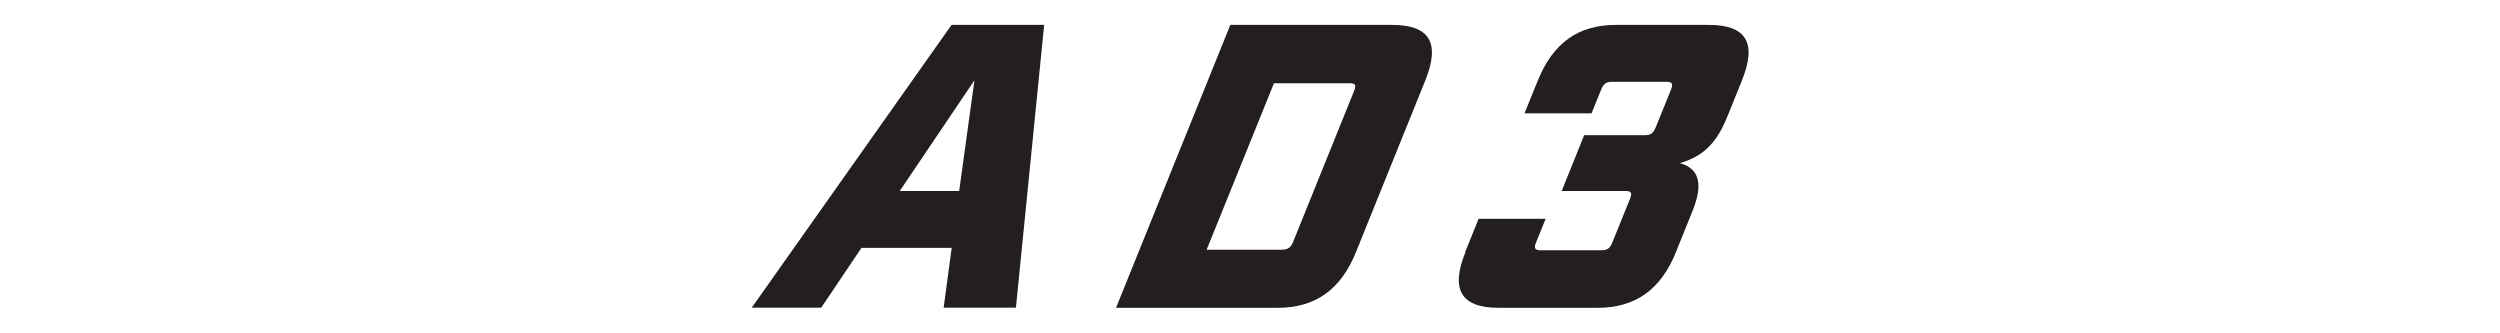 <svg viewBox="0 0 186.8 24.85" xmlns="http://www.w3.org/2000/svg" data-name="Layer 1" id="Layer_1">
  <defs>
    <style>
      .cls-1 {
        fill: #231f20;
      }
    </style>
  </defs>
  <path d="M71.1,18.52h-6.73l-3.01,4.47h-5.19L71.1,1.86h6.92l-2.11,21.13h-5.4l.6-4.47ZM71.67,14.27l1.14-8.27-5.58,8.27h4.44Z" class="cls-1"></path>
  <path d="M91.93,1.86h12.08c2.81,0,3.63,1.33,2.48,4.17l-5.17,12.8c-1.13,2.81-3.04,4.17-5.85,4.17h-12.08L91.93,1.86ZM95.81,18.65c.42,0,.63-.15.81-.57l4.56-11.29c.18-.45.08-.57-.34-.57h-5.65l-5.03,12.44h5.65Z" class="cls-1"></path>
  <path d="M109.48,18.83l1-2.48h5.01l-.72,1.78c-.17.42-.08.57.34.57h4.56c.42,0,.63-.15.8-.57l1.33-3.29c.17-.42.08-.57-.34-.57h-4.77l1.68-4.17h4.53c.42,0,.62-.12.81-.57l1.15-2.84c.17-.42.08-.58-.34-.58h-4.07c-.42,0-.64.15-.81.58l-.72,1.78h-5.01l.99-2.44c1.15-2.84,3.04-4.17,5.85-4.17h6.92c2.81,0,3.63,1.33,2.48,4.17l-1.05,2.6c-.74,1.84-1.63,2.99-3.58,3.56,1.66.45,1.63,1.87.95,3.56l-1.24,3.08c-1.13,2.81-3.04,4.17-5.85,4.17h-7.4c-2.81,0-3.62-1.36-2.48-4.17" class="cls-1"></path>
</svg>
